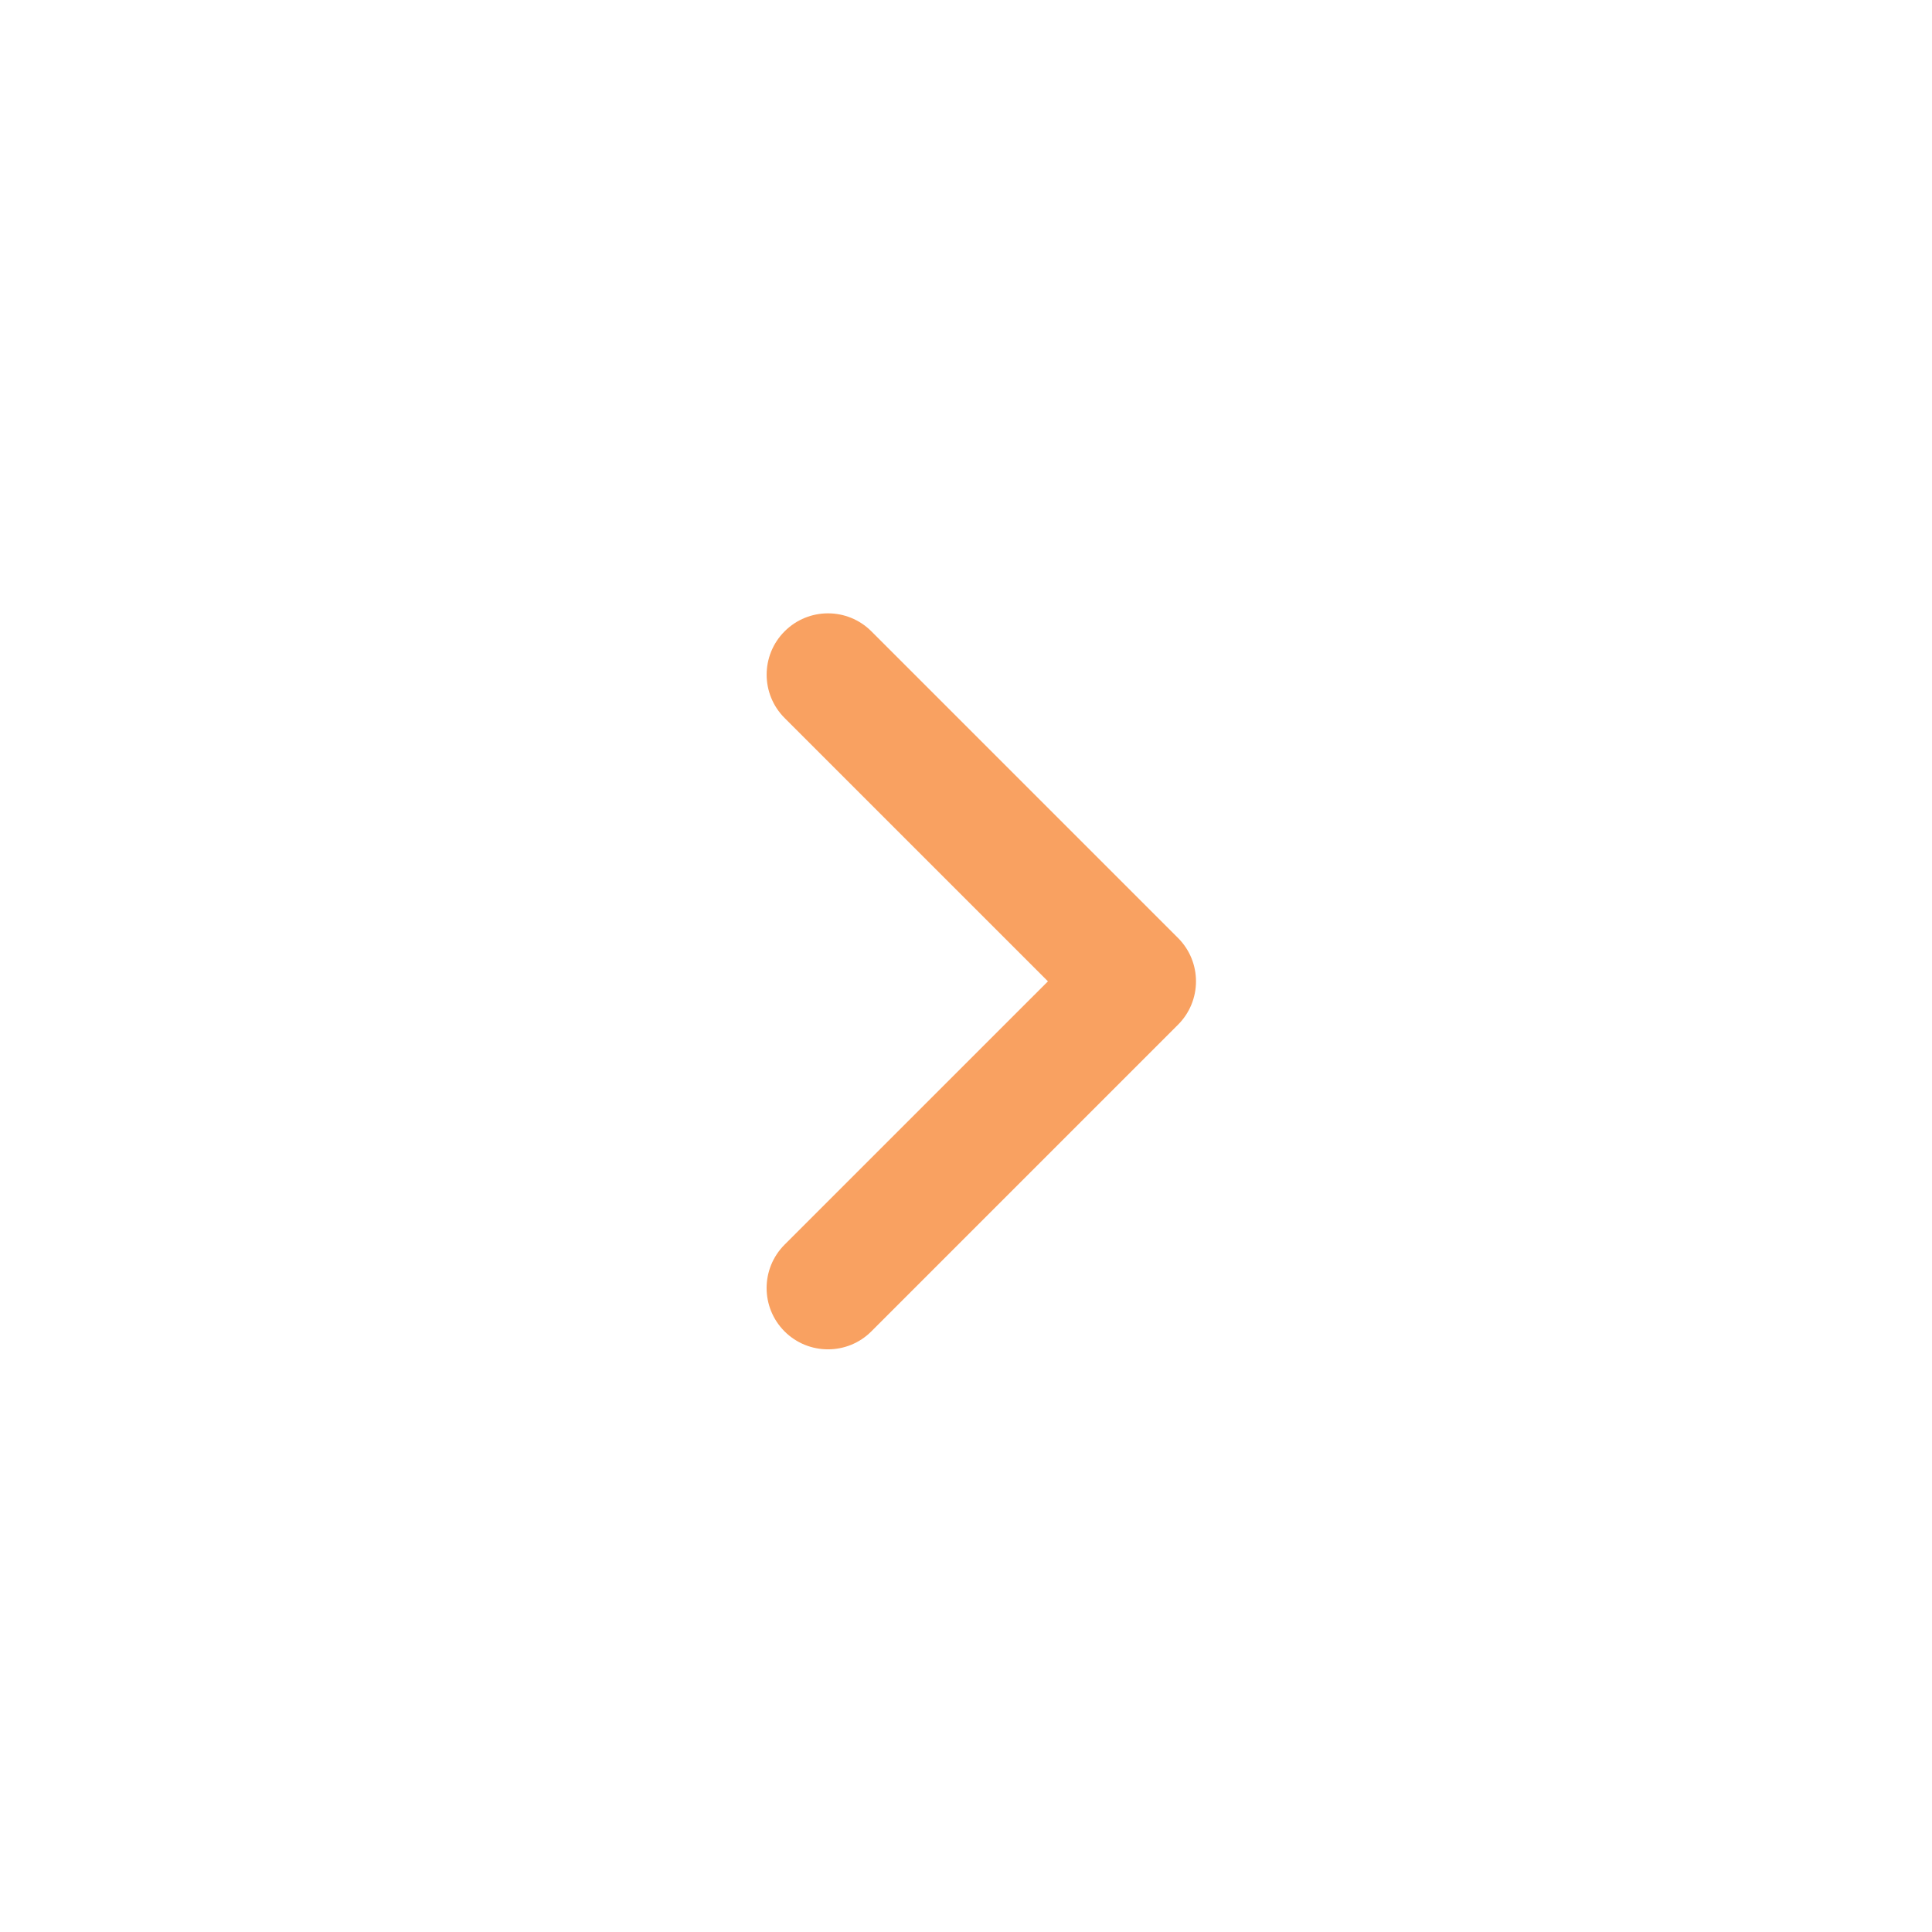 <svg width="63" height="63" viewBox="0 0 63 63" fill="none" xmlns="http://www.w3.org/2000/svg">
<g filter="url(#filter0_d_1_4848)">
<circle cx="27.5" cy="27.5" r="27.5" transform="matrix(-1 0 0 1 59 0)" fill="white"/>
<path d="M27 40C27.512 40 28.024 39.805 28.414 39.414L38.414 29.414C39.195 28.633 39.195 27.367 38.414 26.586L28.414 16.586C27.633 15.805 26.367 15.805 25.586 16.586C24.804 17.367 24.804 18.633 25.586 19.414L34.172 28L25.584 36.587C24.803 37.369 24.803 38.634 25.584 39.416C25.975 39.806 26.488 40 27 40Z" fill="#F9A161"/>
</g>
<defs>
<filter id="filter0_d_1_4848" x="0" y="0" width="63" height="63" filterUnits="userSpaceOnUse" color-interpolation-filters="sRGB">
<feFlood flood-opacity="0" result="BackgroundImageFix"/>
<feColorMatrix in="SourceAlpha" type="matrix" values="0 0 0 0 0 0 0 0 0 0 0 0 0 0 0 0 0 0 127 0" result="hardAlpha"/>
<feOffset dy="4"/>
<feGaussianBlur stdDeviation="2"/>
<feComposite in2="hardAlpha" operator="out"/>
<feColorMatrix type="matrix" values="0 0 0 0 0.333 0 0 0 0 0.333 0 0 0 0 0.333 0 0 0 0.05 0"/>
<feBlend mode="normal" in2="BackgroundImageFix" result="effect1_dropShadow_1_4848"/>
<feBlend mode="normal" in="SourceGraphic" in2="effect1_dropShadow_1_4848" result="shape"/>
</filter>
</defs>
</svg>
